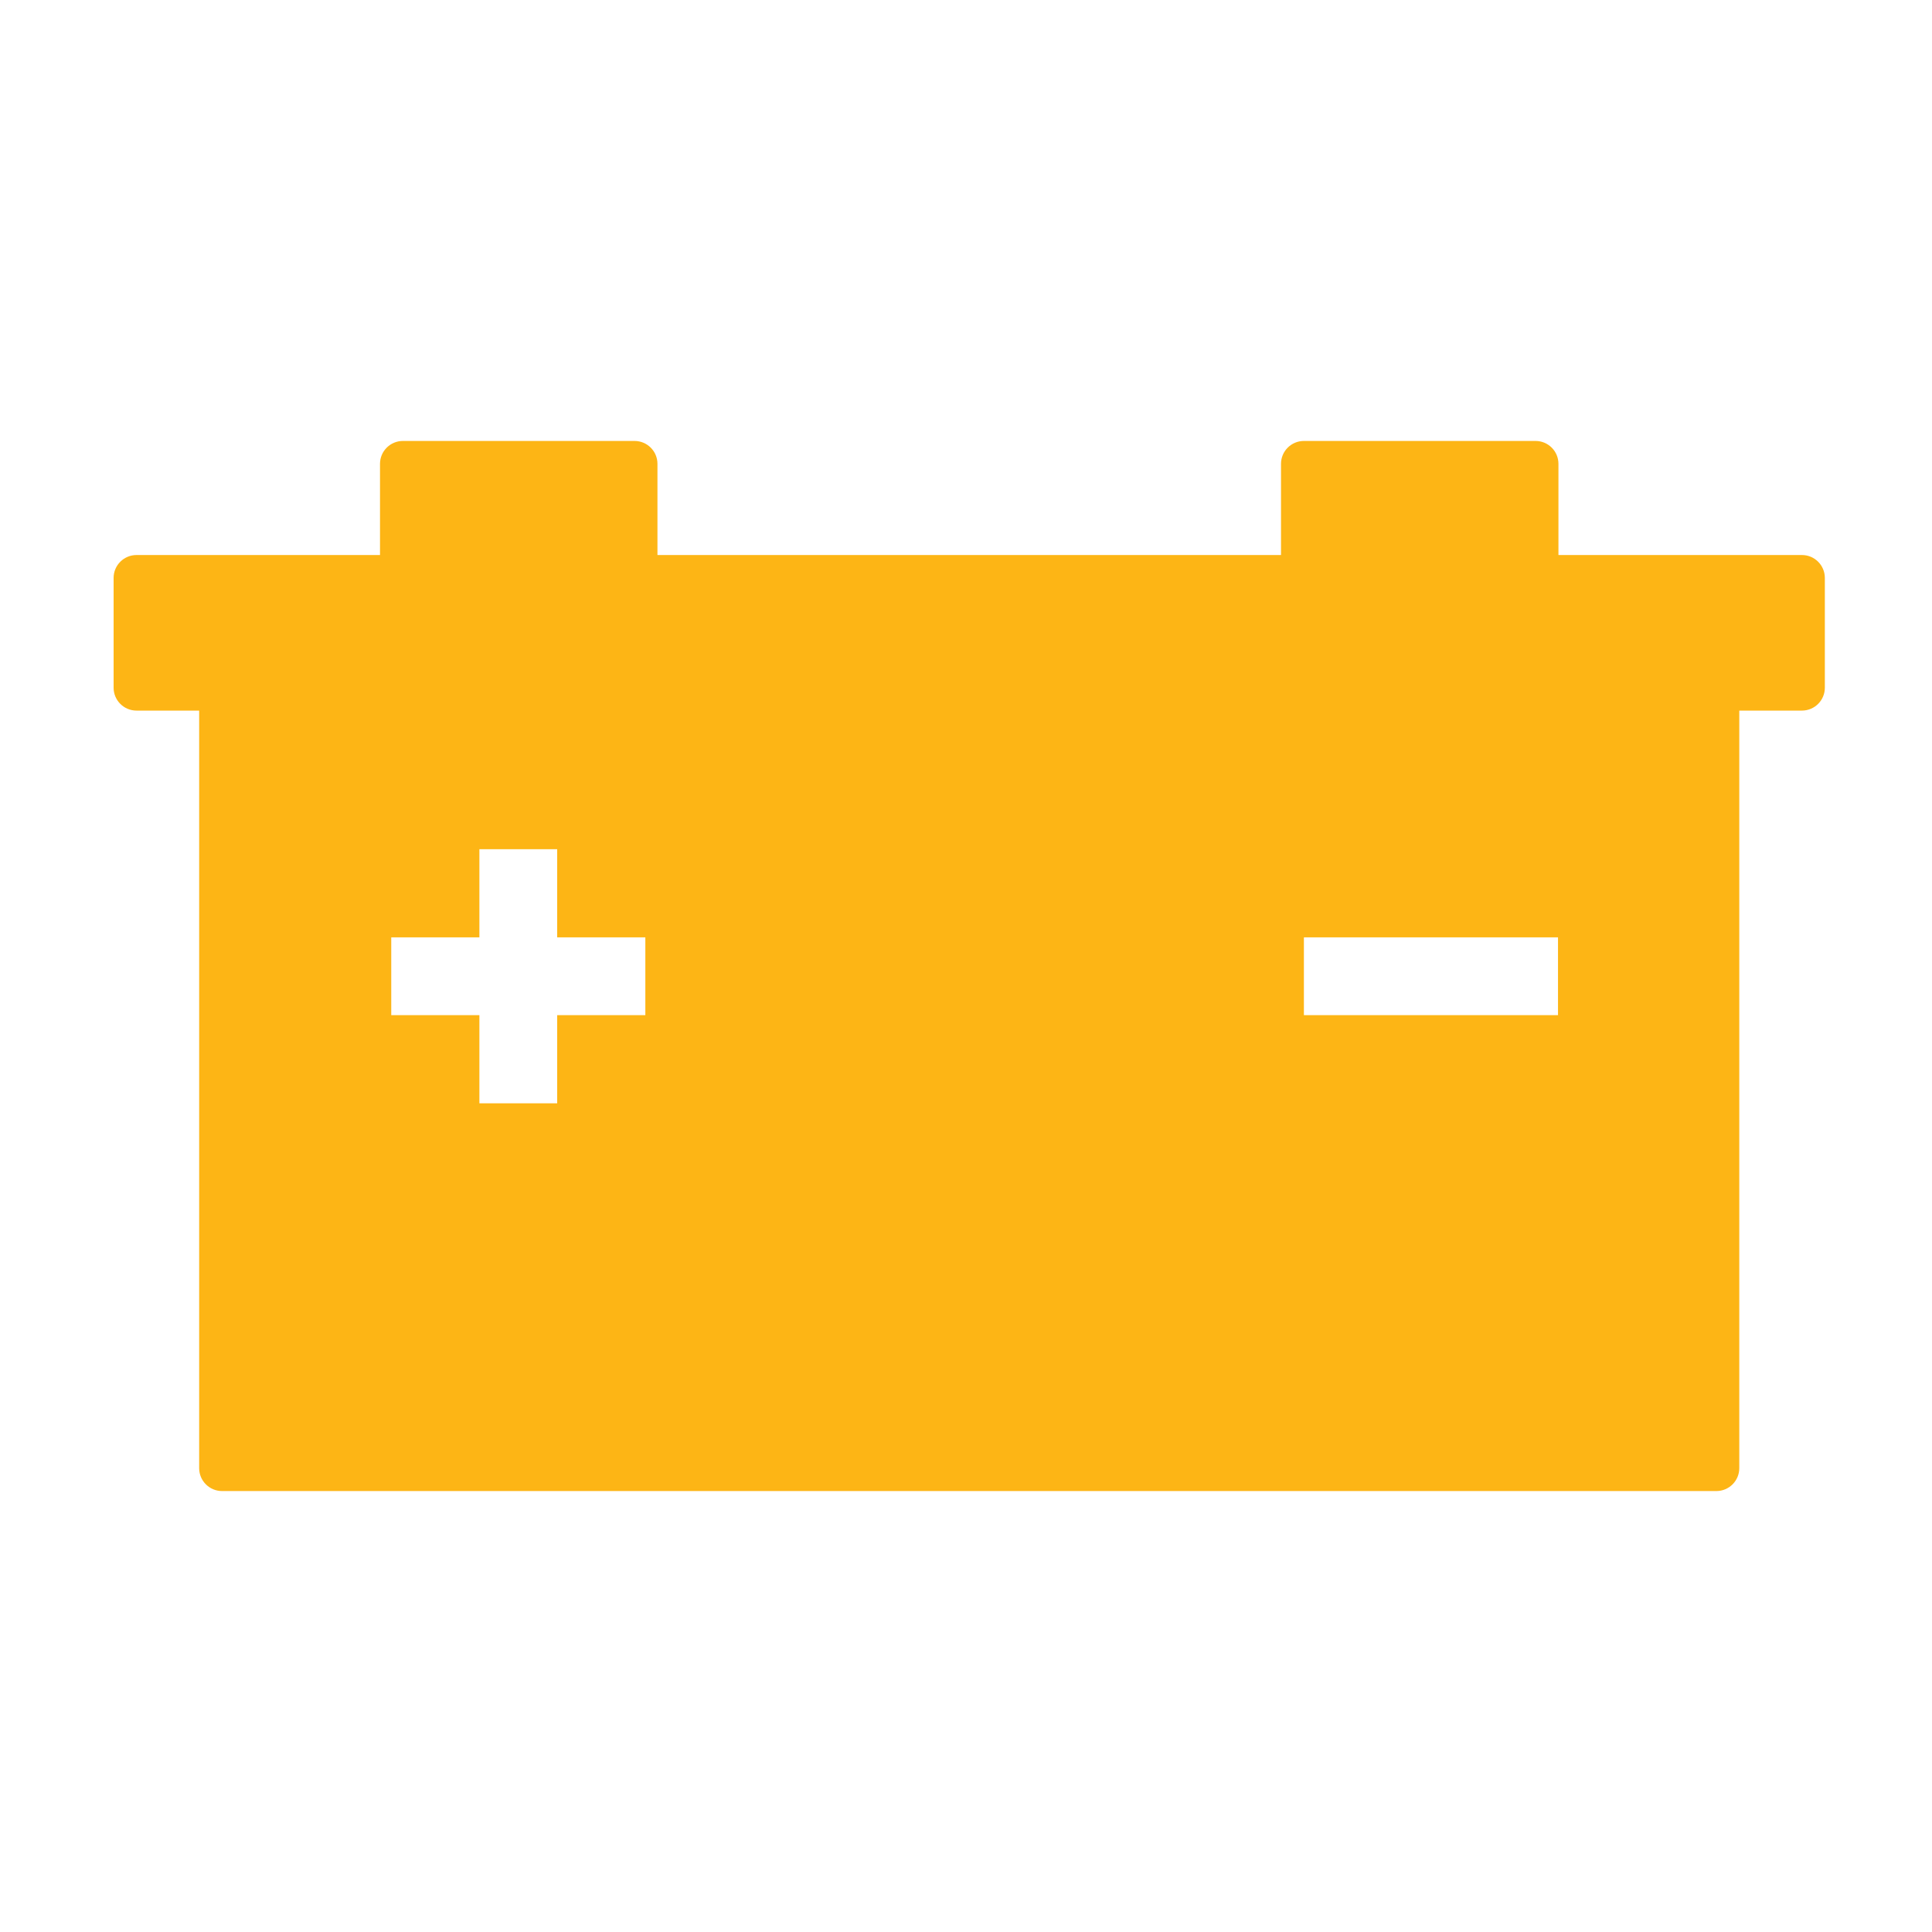 <?xml version="1.0" encoding="utf-8"?>
<!-- Generator: Adobe Illustrator 16.0.0, SVG Export Plug-In . SVG Version: 6.00 Build 0)  -->
<!DOCTYPE svg PUBLIC "-//W3C//DTD SVG 1.1//EN" "http://www.w3.org/Graphics/SVG/1.1/DTD/svg11.dtd">
<svg version="1.1" id="Layer_1" xmlns="http://www.w3.org/2000/svg" xmlns:xlink="http://www.w3.org/1999/xlink" x="0px" y="0px"
	 width="300px" height="300px" viewBox="0 0 300 300" enable-background="new 0 0 300 300" xml:space="preserve">
<path fill="#FDB515" d="M279.807,86.185h-37.813V72.024c0-1.961-1.591-3.553-3.555-3.553h-35.972c-1.962,0-3.553,1.591-3.553,3.553
	v14.161h-96.825V72.024c0-1.961-1.594-3.553-3.558-3.553H62.565c-1.964,0-3.558,1.591-3.558,3.553v14.161H21.196
	c-1.964,0-3.555,1.591-3.555,3.553v17.05c0,1.961,1.591,3.553,3.555,3.553h9.73v117.632c0,1.965,1.591,3.556,3.553,3.556H266.52
	c1.964,0,3.555-1.591,3.555-3.556V110.34h9.732c1.964,0,3.553-1.591,3.553-3.553v-17.05
	C283.359,87.776,281.771,86.185,279.807,86.185 M100.208,157.631H86.52v13.688H74.441v-13.688H60.753v-12.077h13.688v-13.688H86.52
	v13.688h13.688V157.631z M241.926,157.631h-39.457v-12.077h39.457V157.631z"/>
<path fill="#FDB813" d="M586.65,20.913c55.92-0.142,99.766,51.369,88.857,106.789c-9.889,50.267-32.813,95.228-64.348,135.35
	c-17.709,22.527-30.762,22.326-49.038-0.273c-31.679-39.149-53.926-83.585-64.198-132.868
	C485.961,72.527,528.906,21.055,586.65,20.913 M647.643,112.763c-0.422-32.911-28.301-60.935-60.641-60.946
	c-34.148-0.016-62.332,28.703-61.434,62.605c0.922,34.851,28.66,61.595,63.179,60.915
	C621.23,174.696,648.064,146.179,647.643,112.763"/>
<path fill="#FDB813" d="M-230.79,47.597c2.698,1.667,5.911,4.085,9.466,5.784c19.525,9.32,34.728,4.385,41.2-16.625
	c4.275-13.915,11.647-16.021,23.982-16.21c13.117-0.202,19.683,3.48,23.349,17.281c5.097,19.182,21.734,26.333,38.904,16.522
	c12.561-7.179,20.217-4.184,29.296,4.231c9.925,9.206,9.64,17.463,3.192,29.363c-9.996,18.462-2.304,33.52,17.005,38.881
	c14.254,3.958,16.688,11.584,16.688,24.084c0,12.875-3.453,19.667-17.602,23.254c-19.829,5.034-26.107,20.699-16.258,38.944
	c6.495,12.042,6.096,19.904-3.888,29.07c-9.02,8.281-15.535,12.156-28.493,4.409c-18.032-10.786-35.219-3.623-40.986,17.435
	c-4.196,15.346-12.777,15.085-24.291,15.421c-12.141,0.348-17.953-3.729-21.548-16.389c-5.871-20.663-22.188-27.597-40.667-17.083
	c-11.805,6.72-18.956,4.108-27.085-3.899c-7.805-7.692-12.279-14.401-6.185-26.914c11.388-23.385,6.981-33.325-18.992-43.218
	c-13.658-5.204-12.262-14.571-12.566-24.765c-0.306-10.462,2.092-16.89,14.403-20.497c25.003-7.321,28.624-18.395,17.874-43.246
	C-259.827,69.932-245.246,46.467-230.79,47.597 M-155.969,223.218c9.735-1.751,28.067,2.943,32.002-12.308
	c2.596-10.066-12.903-18.411-21.911-25.886c-6.076-5.033-13.895-1.462-20.916-1.699c-21.358-0.719-36.19-10.576-43.831-30.726
	c-3.473-9.166-7.273-20.876,0.783-26.799c9.016-6.625,13.409,6.89,20.173,10.979c1.312,0.798,2.133,2.358,3.319,3.417
	c6.898,6.187,15.393,7.131,21.485,1.023c5.946-5.958,5.476-14.536-0.585-21.493c-3.129-3.583-6.795-6.705-9.849-10.348
	c-2.928-3.488-7.55-6.764-4.99-12.248c2.465-5.274,7.874-4.468,12.508-4.713c23.994-1.245,45.798,19.324,44.163,45.356
	c-1.043,16.724,6.417,26.265,16.721,36.858c12.801,13.16,17.917,7.708,21.579-6.539c10.407-40.488-16.751-84.082-56.474-90.482
	c-45.778-7.376-84.702,21.22-88.365,64.924C-233.947,187.672-203.158,222.621-155.969,223.218"/>
</svg>

